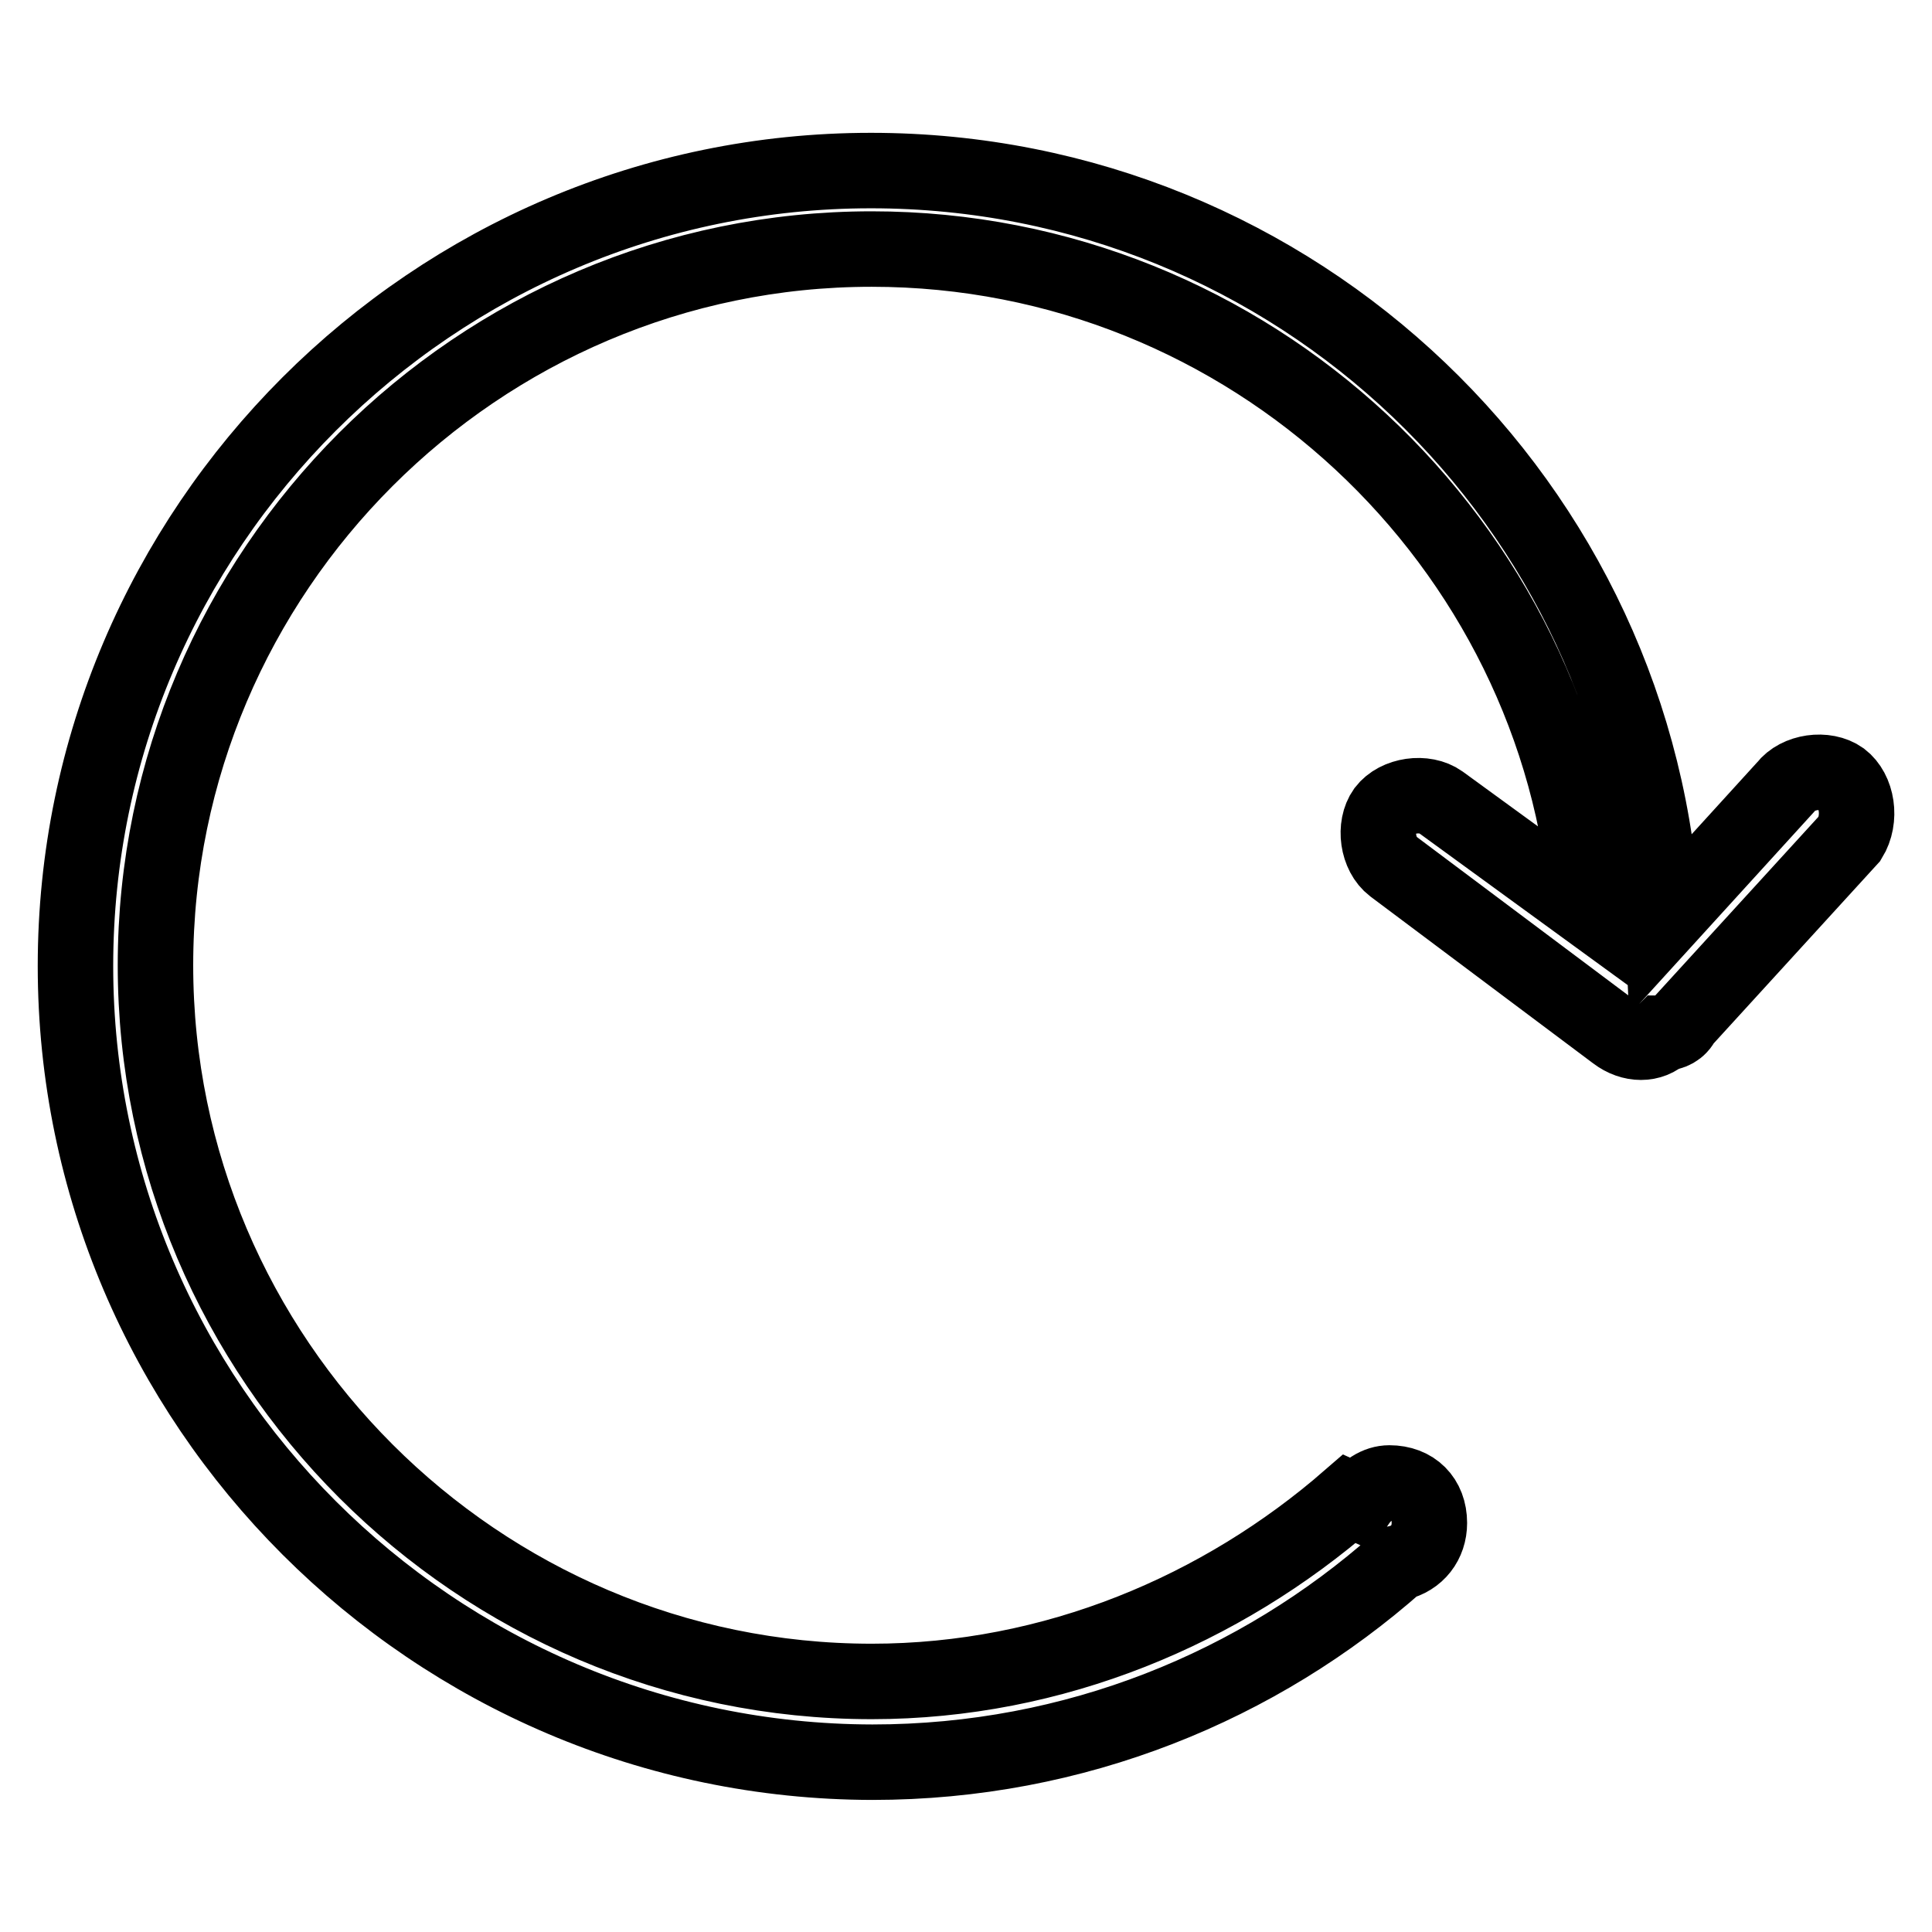 <?xml version="1.0" encoding="utf-8"?>
<!-- Svg Vector Icons : http://www.onlinewebfonts.com/icon -->
<!DOCTYPE svg PUBLIC "-//W3C//DTD SVG 1.1//EN" "http://www.w3.org/Graphics/SVG/1.1/DTD/svg11.dtd">
<svg version="1.1" xmlns="http://www.w3.org/2000/svg" xmlns:xlink="http://www.w3.org/1999/xlink" x="0px" y="0px" viewBox="0 0 256 256" enable-background="new 0 0 256 256" xml:space="preserve">
<g> <path stroke-width="10" fill-opacity="0" stroke="#000000"  d="M245.1,111.1l-22.1,24.2c-0.5,1.1-1.6,1.6-2.6,1.6c-1.6,1.6-4.2,1.6-6.3,0l-29.5-22.1 c-2.1-1.6-2.6-5.3-1.1-7.4c1.6-2.1,5.3-2.6,7.4-1.1l19.5,14.2c-3.7-48.5-44.8-87.5-94.9-87.5c-52.2,0-94.9,42.7-94.9,94.9 c0,52.2,42.7,94.9,94.9,94.9c24.2,0,46.4-9.5,63.3-24.2l1.1,0.5c1.1-1.6,2.6-2.6,4.2-2.6c3.2,0,5.3,2.1,5.3,5.3 c0,2.6-1.6,4.7-4.2,5.3c-18.4,16.3-42.7,26.4-69.6,26.4C57.4,233.4,10,186,10,128S57.4,22.6,115.4,22.6 c56.4,0,102.3,44.3,104.9,99.6l16.3-17.9c1.6-2.1,5.3-2.6,7.4-1.1C246.1,104.8,246.7,108.5,245.1,111.1z"/></g>
</svg>